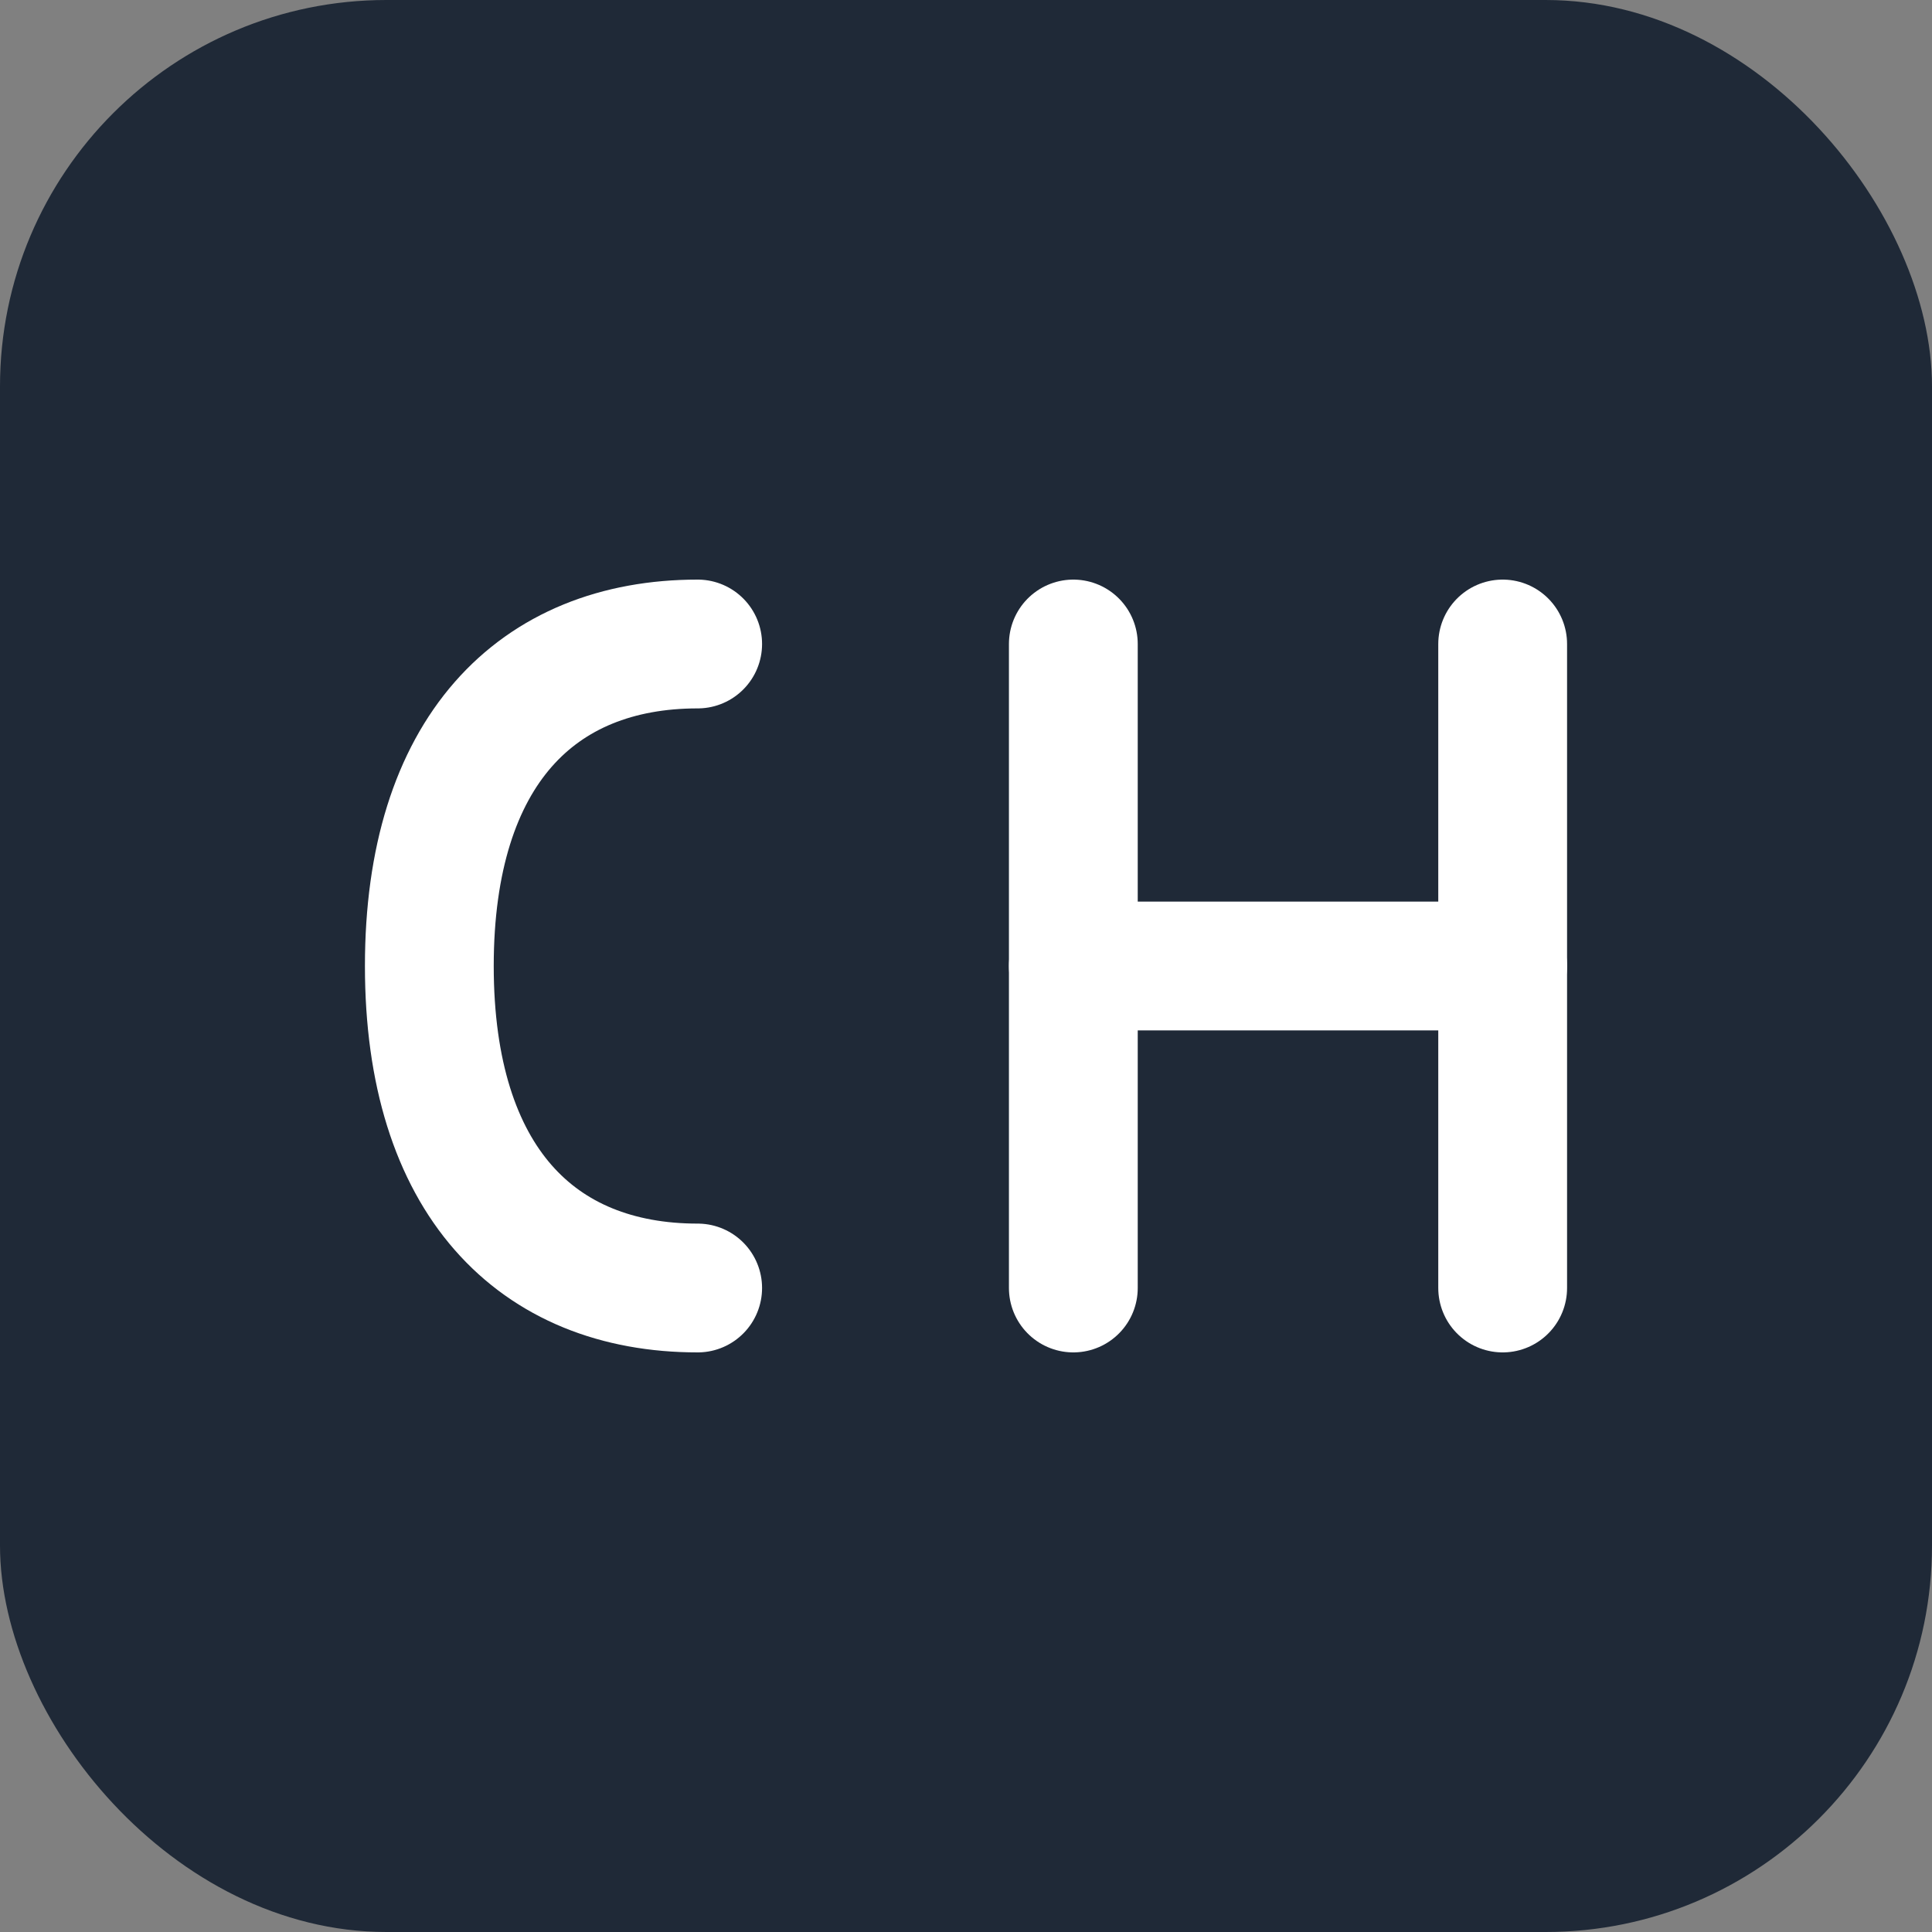 <svg width="180" height="180" viewBox="0 0 180 180" fill="none" xmlns="http://www.w3.org/2000/svg">
  <rect x="0" y="0" width="180" height="180" fill="#808080" stroke="none"/>
  <!-- Background -->
  <rect width="180" height="180" fill="#1f2937" rx="36"/>
  
  <!-- C -->
  <path d="M65 60 C50 60 40 70 40 90 C40 110 50 120 65 120" 
        stroke="#ffffff" 
        stroke-width="12" 
        fill="none" 
        stroke-linecap="round"/>
  
  <!-- H -->
  <line x1="100" y1="60" x2="100" y2="120" stroke="#ffffff" stroke-width="12" stroke-linecap="round"/>
  <line x1="140" y1="60" x2="140" y2="120" stroke="#ffffff" stroke-width="12" stroke-linecap="round"/>
  <line x1="100" y1="90" x2="140" y2="90" stroke="#ffffff" stroke-width="12" stroke-linecap="round"/>
</svg>